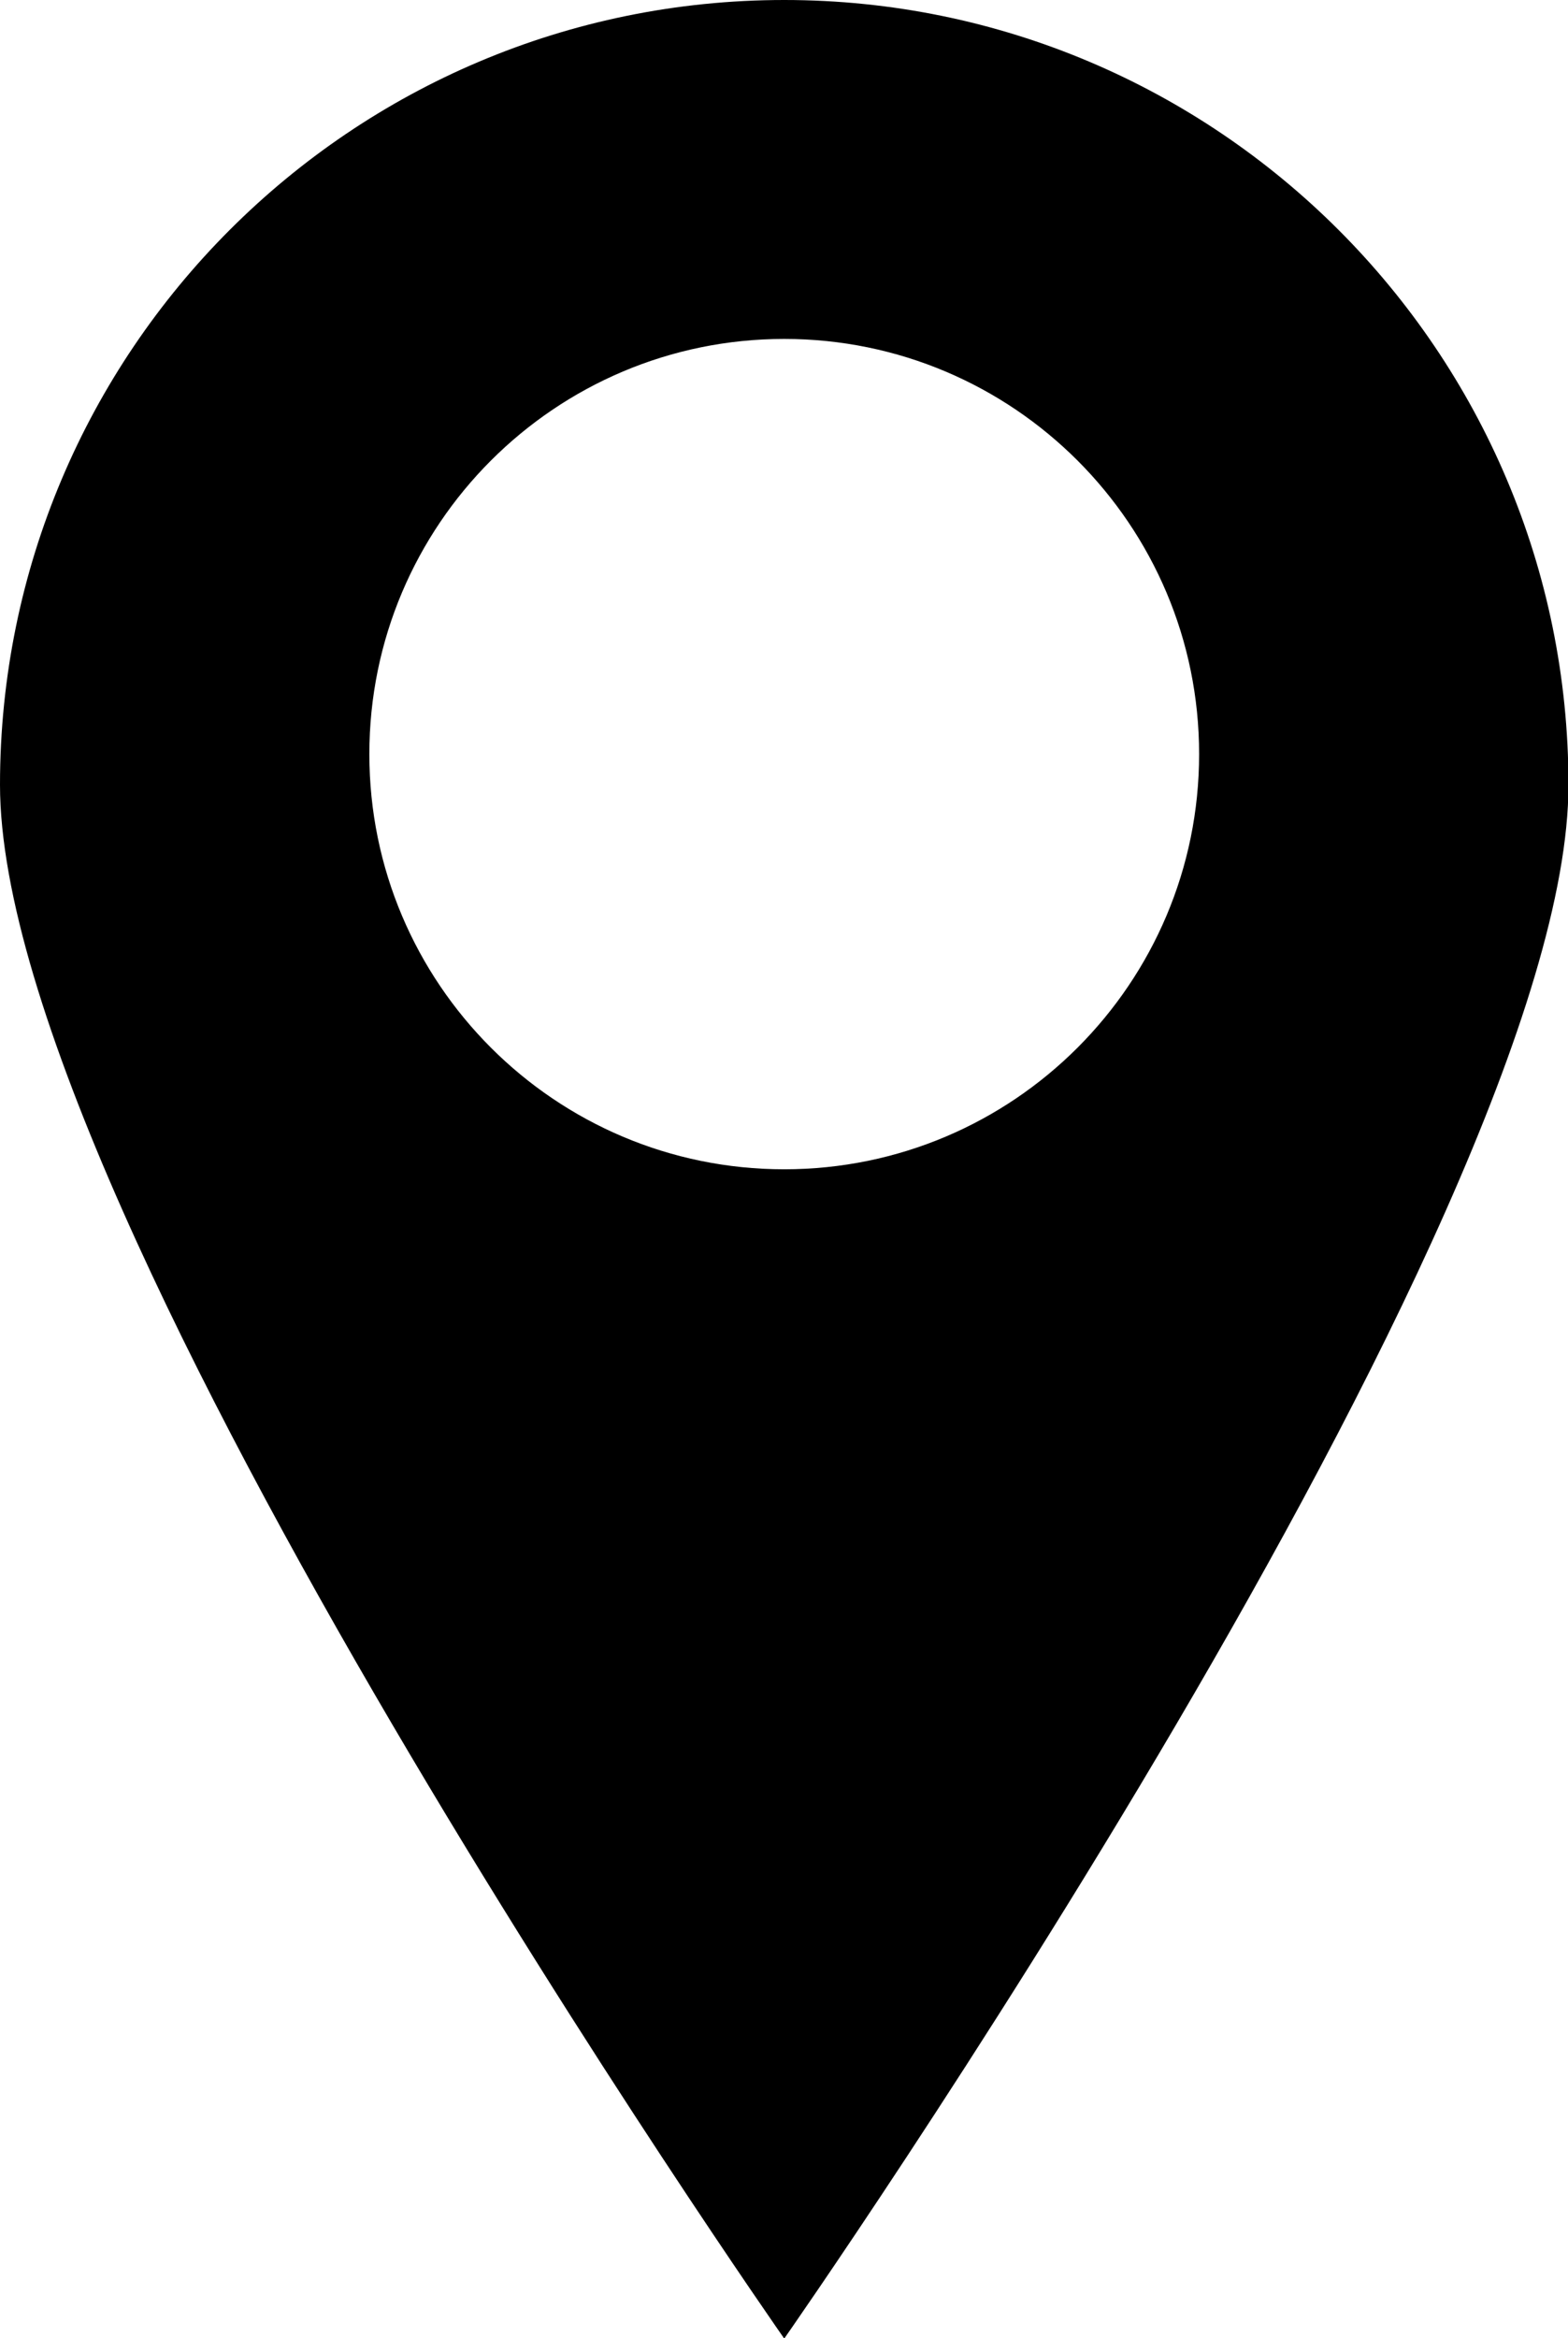 <?xml version="1.0" encoding="UTF-8"?> <svg xmlns="http://www.w3.org/2000/svg" id="Layer_2" data-name="Layer 2" viewBox="0 0 33.75 50.29"><defs><style> .cls-1 { fill: #000; stroke-width: 0px; } </style></defs><g id="Layer_1-2" data-name="Layer 1"><path class="cls-1" d="M16.88,0C7.56,0,0,7.56,0,16.88s16.88,33.42,16.88,33.42c0,0,16.88-24.1,16.88-33.42S26.19,0,16.88,0ZM16.88,25.15c-4.93,0-8.93-4-8.93-8.93s4-8.93,8.93-8.93,8.93,4,8.93,8.93-4,8.93-8.93,8.93Z"></path></g></svg> 